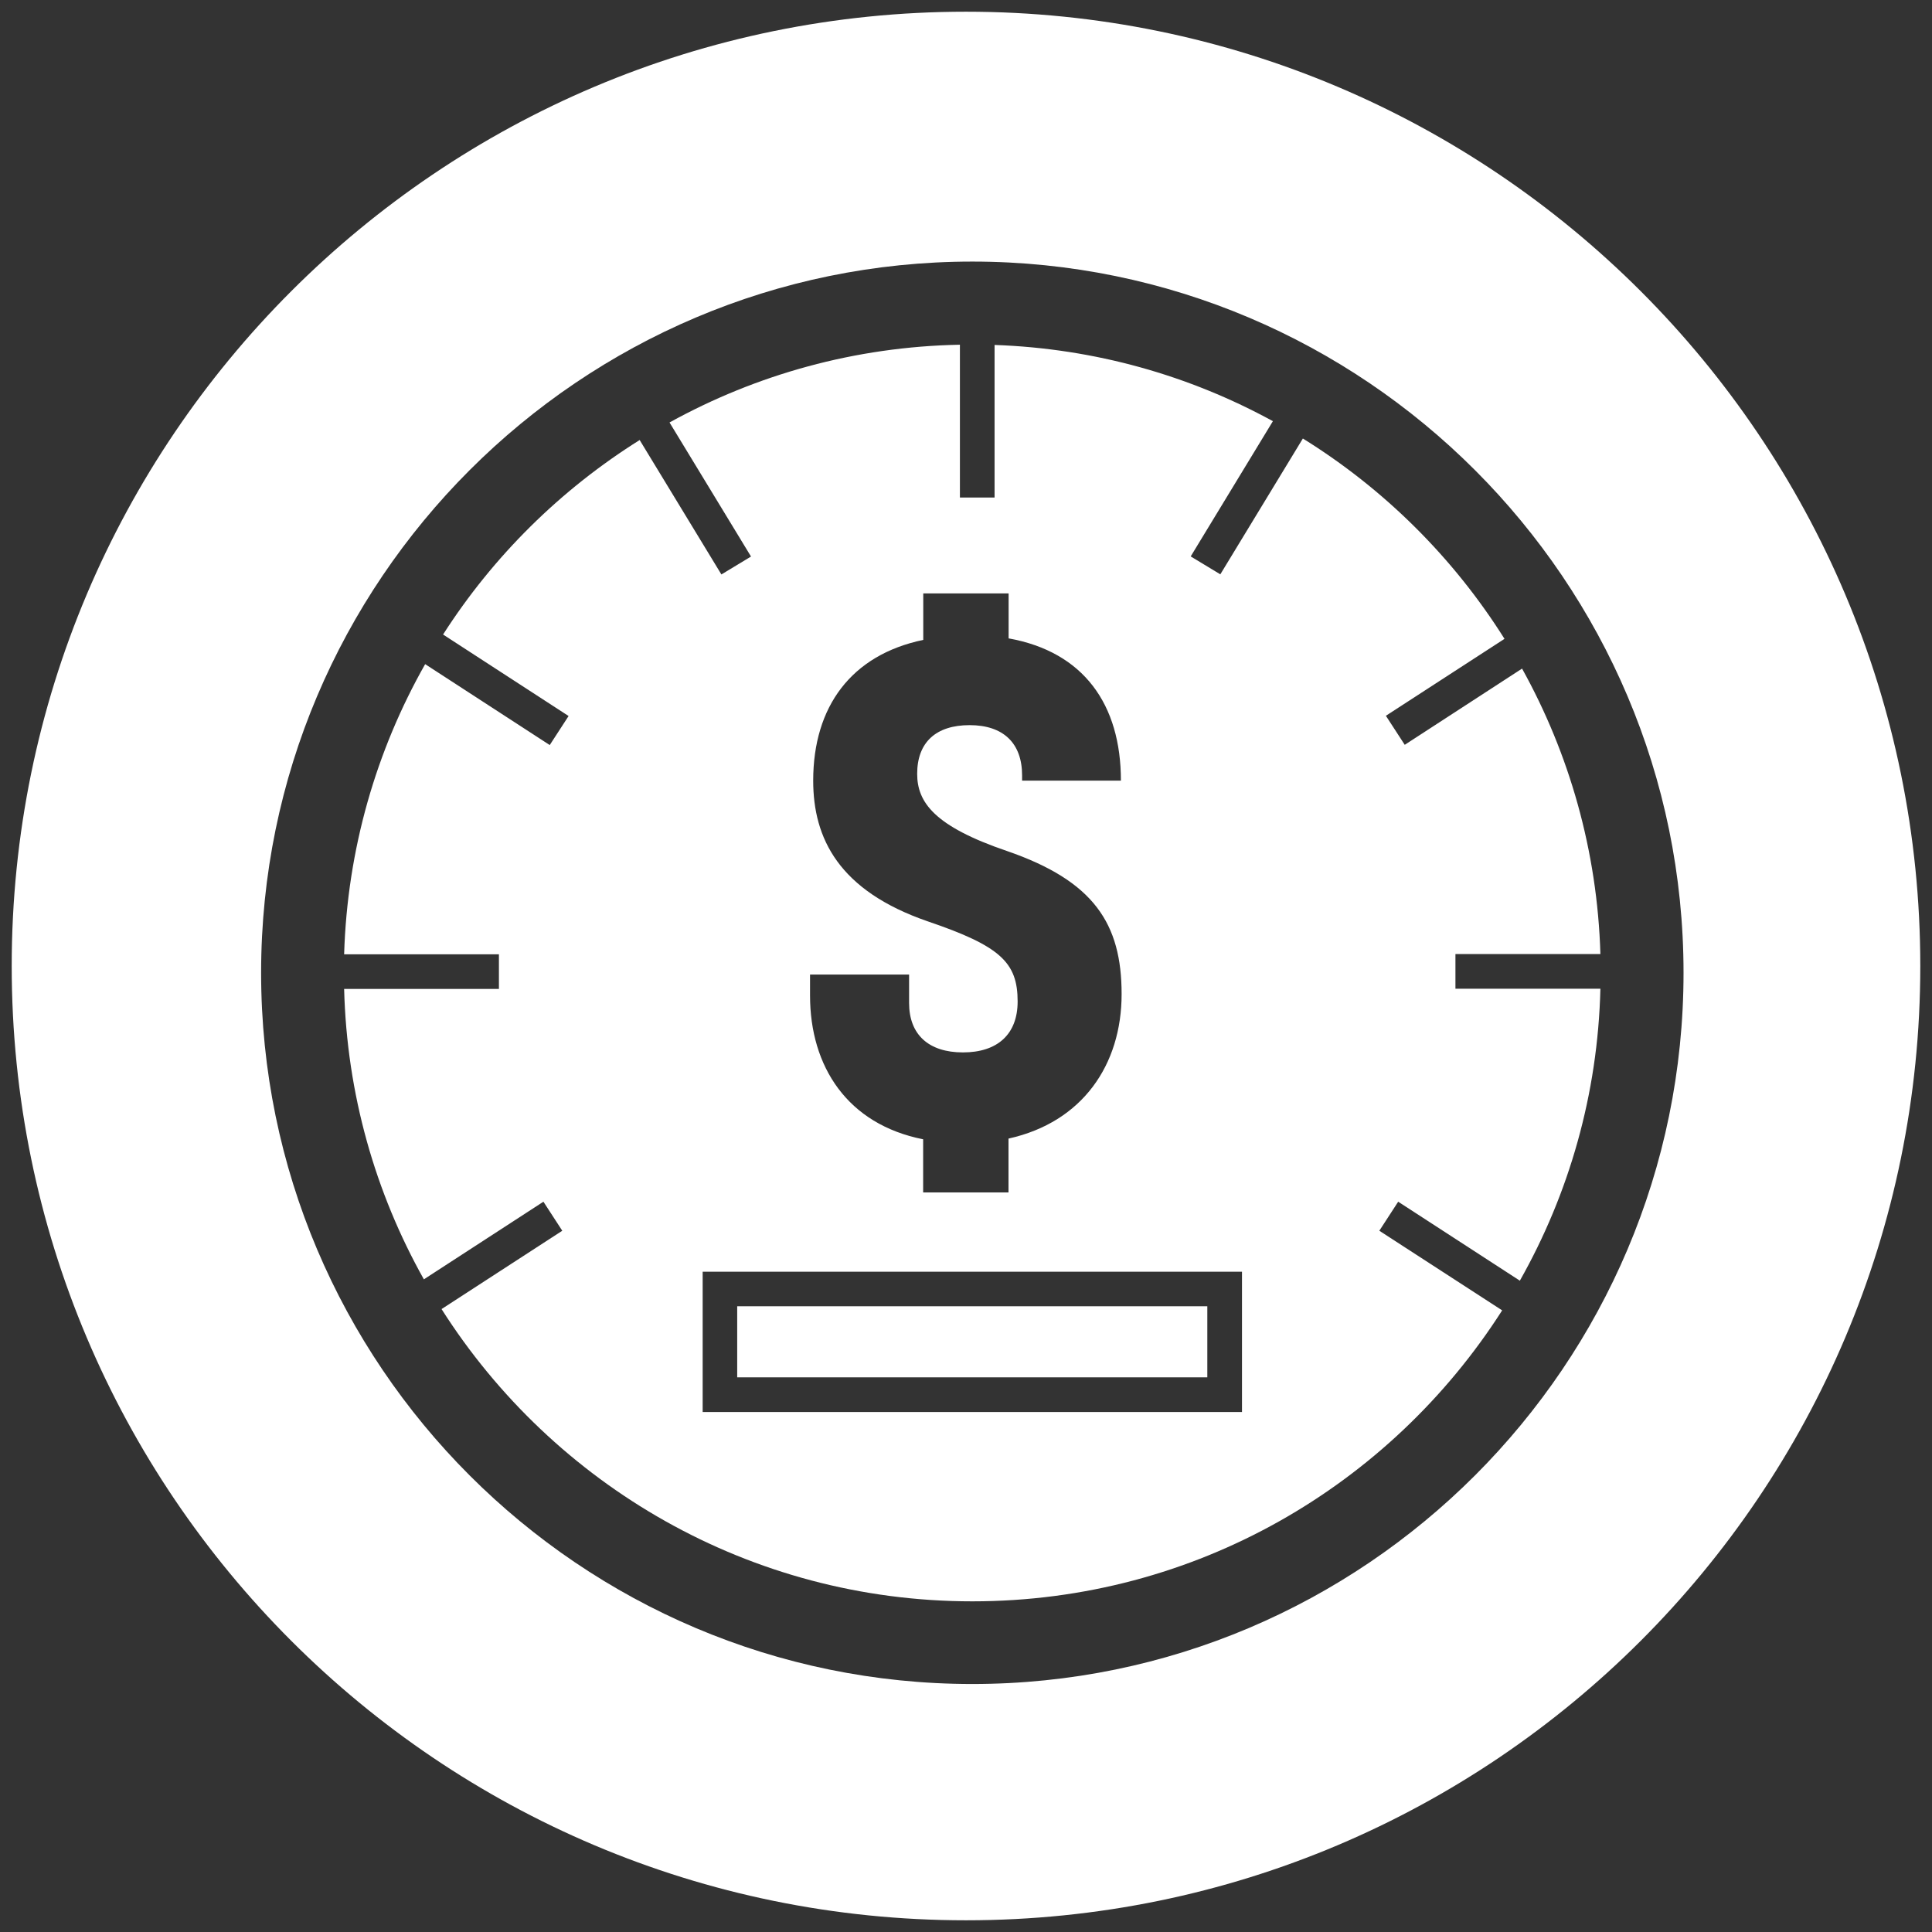 <svg xmlns="http://www.w3.org/2000/svg" id="Layer_1" viewBox="0 0 165 165"><rect x="0" y="0" width="165" height="165" fill="#333333" stroke="none"/><defs><style>.cls-1{fill:#fff;stroke-width:0px;}</style></defs><rect class="cls-1" x="62.96" y="111.56" width="40.15" height="6.07"></rect><path class="cls-1" d="m110.84,35.19s0,0,0,0h0Z"></path><path class="cls-1" d="m82.5,1C37.49,1,1,37.49,1,82.5s36.49,81.5,81.5,81.5,81.5-36.49,81.5-81.5S127.51,1,82.5,1Zm.54,142.82c-33.49,0-60.74-27.25-60.74-60.74s27.25-60.74,60.74-60.74,60.74,27.25,60.74,60.74-27.25,60.74-60.74,60.74Z"></path><path class="cls-1" d="m129.81,109.36c4.18-7.4,6.65-15.88,6.87-24.92h-12.38v-2.96h12.38c-.26-8.82-2.66-17.12-6.69-24.38l-10.02,6.51-1.61-2.48,10.13-6.57c-4.36-6.93-10.26-12.79-17.22-17.11l-7.05,11.6-2.53-1.53,7.02-11.55c-7.11-3.89-15.18-6.21-23.77-6.51v13.03h-2.96v-13.05c-8.97.17-17.41,2.56-24.8,6.64l6.96,11.45-2.53,1.53-6.98-11.48c-6.75,4.23-12.5,9.91-16.79,16.61l10.72,6.96-1.61,2.48-10.64-6.91c-4.17,7.36-6.65,15.8-6.92,24.78h13.22v2.96h-13.22c.23,8.98,2.67,17.42,6.81,24.8l10.21-6.63,1.61,2.48-10.31,6.69c9.53,14.99,26.28,24.96,45.33,24.96s35.71-9.92,45.25-24.85l-10.49-6.8,1.61-2.48,10.4,6.75Zm-60.61-26.13h8.44v2.43c0,2.69,1.66,4.22,4.6,4.22s4.67-1.54,4.67-4.35c0-3.33-1.47-4.73-7.67-6.84-7.61-2.62-9.79-7.1-9.79-12.02,0-6.33,3.26-10.74,9.4-12.02v-3.97h7.29v3.84c6.4,1.15,9.59,5.63,9.59,12.15h-8.44v-.45c0-2.75-1.6-4.29-4.48-4.29s-4.48,1.47-4.48,4.16c0,2.43,1.47,4.48,7.67,6.59,7.42,2.56,9.79,6.2,9.79,12.22s-3.33,10.94-9.66,12.34v4.6h-7.29v-4.54c-6.46-1.28-9.66-6.2-9.66-12.28v-1.79Zm36.87,37.36h-46.06v-11.98h46.06v11.98Z"></path></svg>
